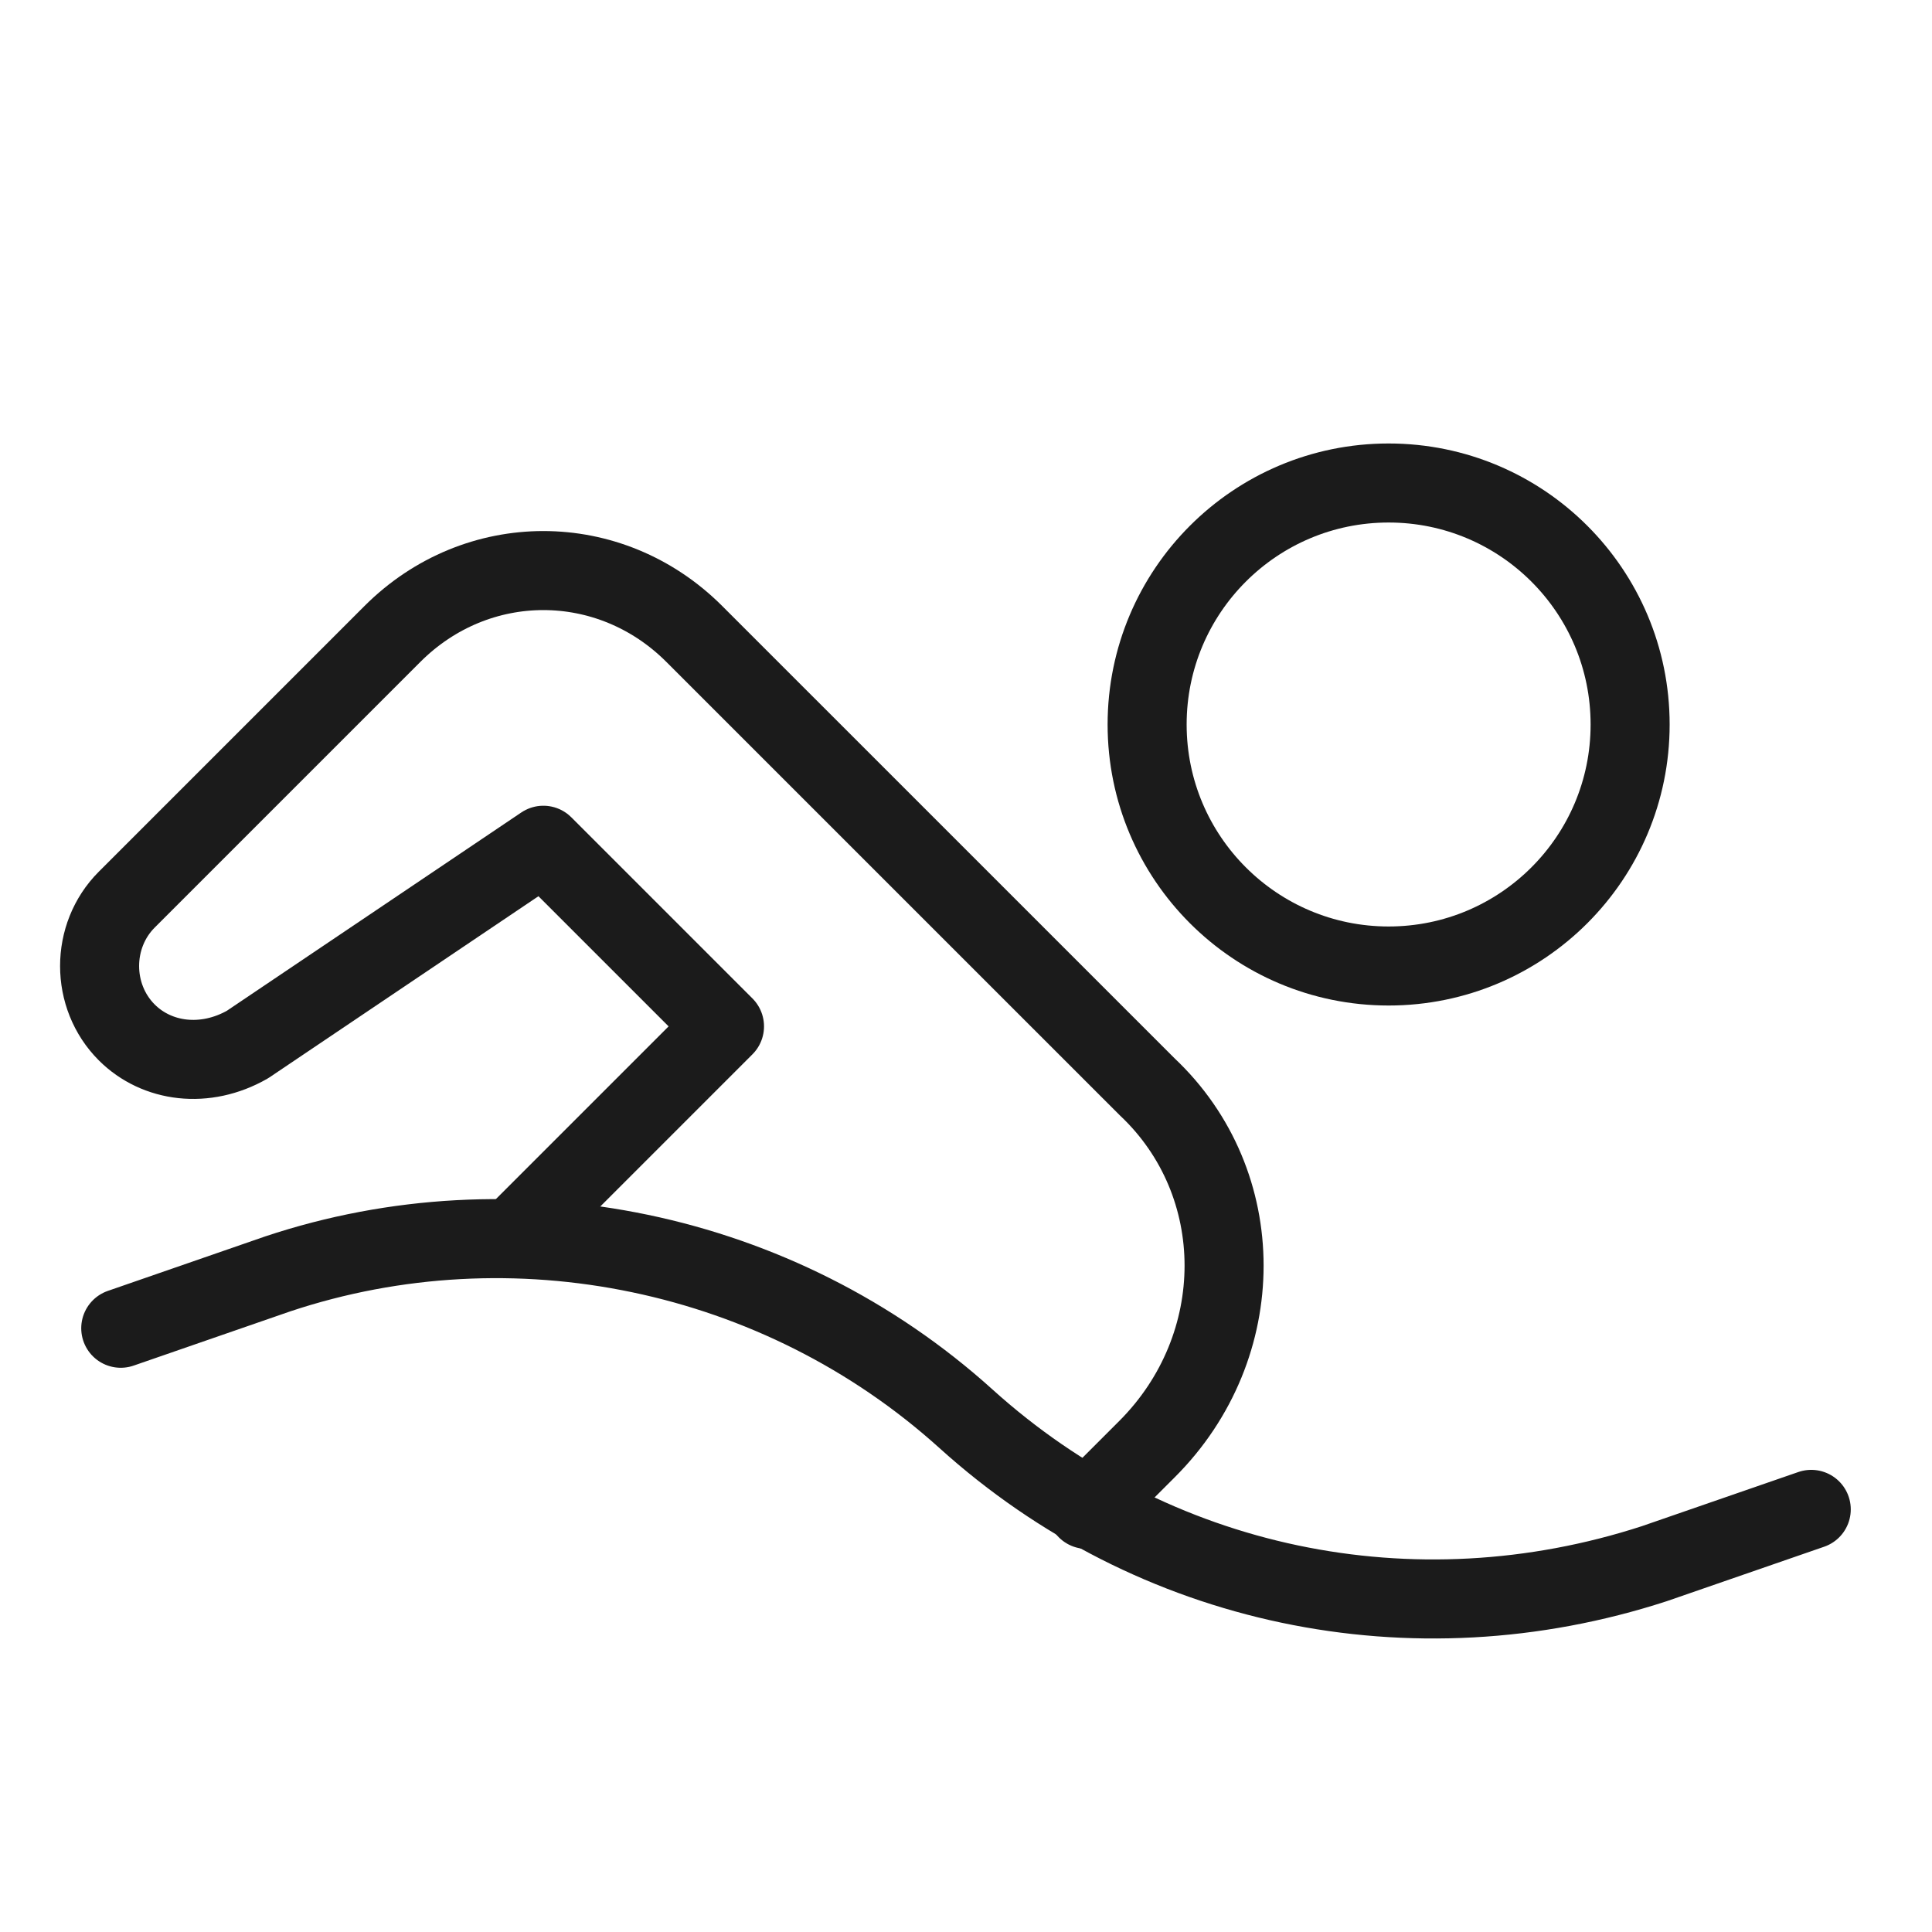 <svg width="44" height="44" viewBox="0 0 44 44" fill="none" xmlns="http://www.w3.org/2000/svg">
<path d="M2.75 30.25L6.325 29.012C11.688 27.225 17.738 28.462 22 32.312C26.262 36.162 32.175 37.4 37.675 35.612L41.25 34.375" stroke="#1B1B1B" stroke-width="1.8" stroke-miterlimit="10" stroke-linecap="round" stroke-linejoin="round"/>
<path d="M31.625 22C34.663 22 37.125 19.538 37.125 16.5C37.125 13.462 34.663 11 31.625 11C28.587 11 26.125 13.462 26.125 16.5C26.125 19.538 28.587 22 31.625 22Z" stroke="#1B1B1B" stroke-width="1.8" stroke-miterlimit="10" stroke-linecap="round" stroke-linejoin="round"/>
<path d="M24.75 34.375L26.125 33C28.462 30.663 28.462 26.95 26.125 24.75L15.812 14.438C13.887 12.513 10.862 12.513 8.937 14.438L2.887 20.488C2.062 21.313 2.062 22.688 2.887 23.513C3.575 24.2 4.675 24.338 5.637 23.788L12.375 19.25L16.5 23.375L11.687 28.188" stroke="#1B1B1B" stroke-width="1.8" stroke-miterlimit="10" stroke-linecap="round" stroke-linejoin="round"/>
</svg>
